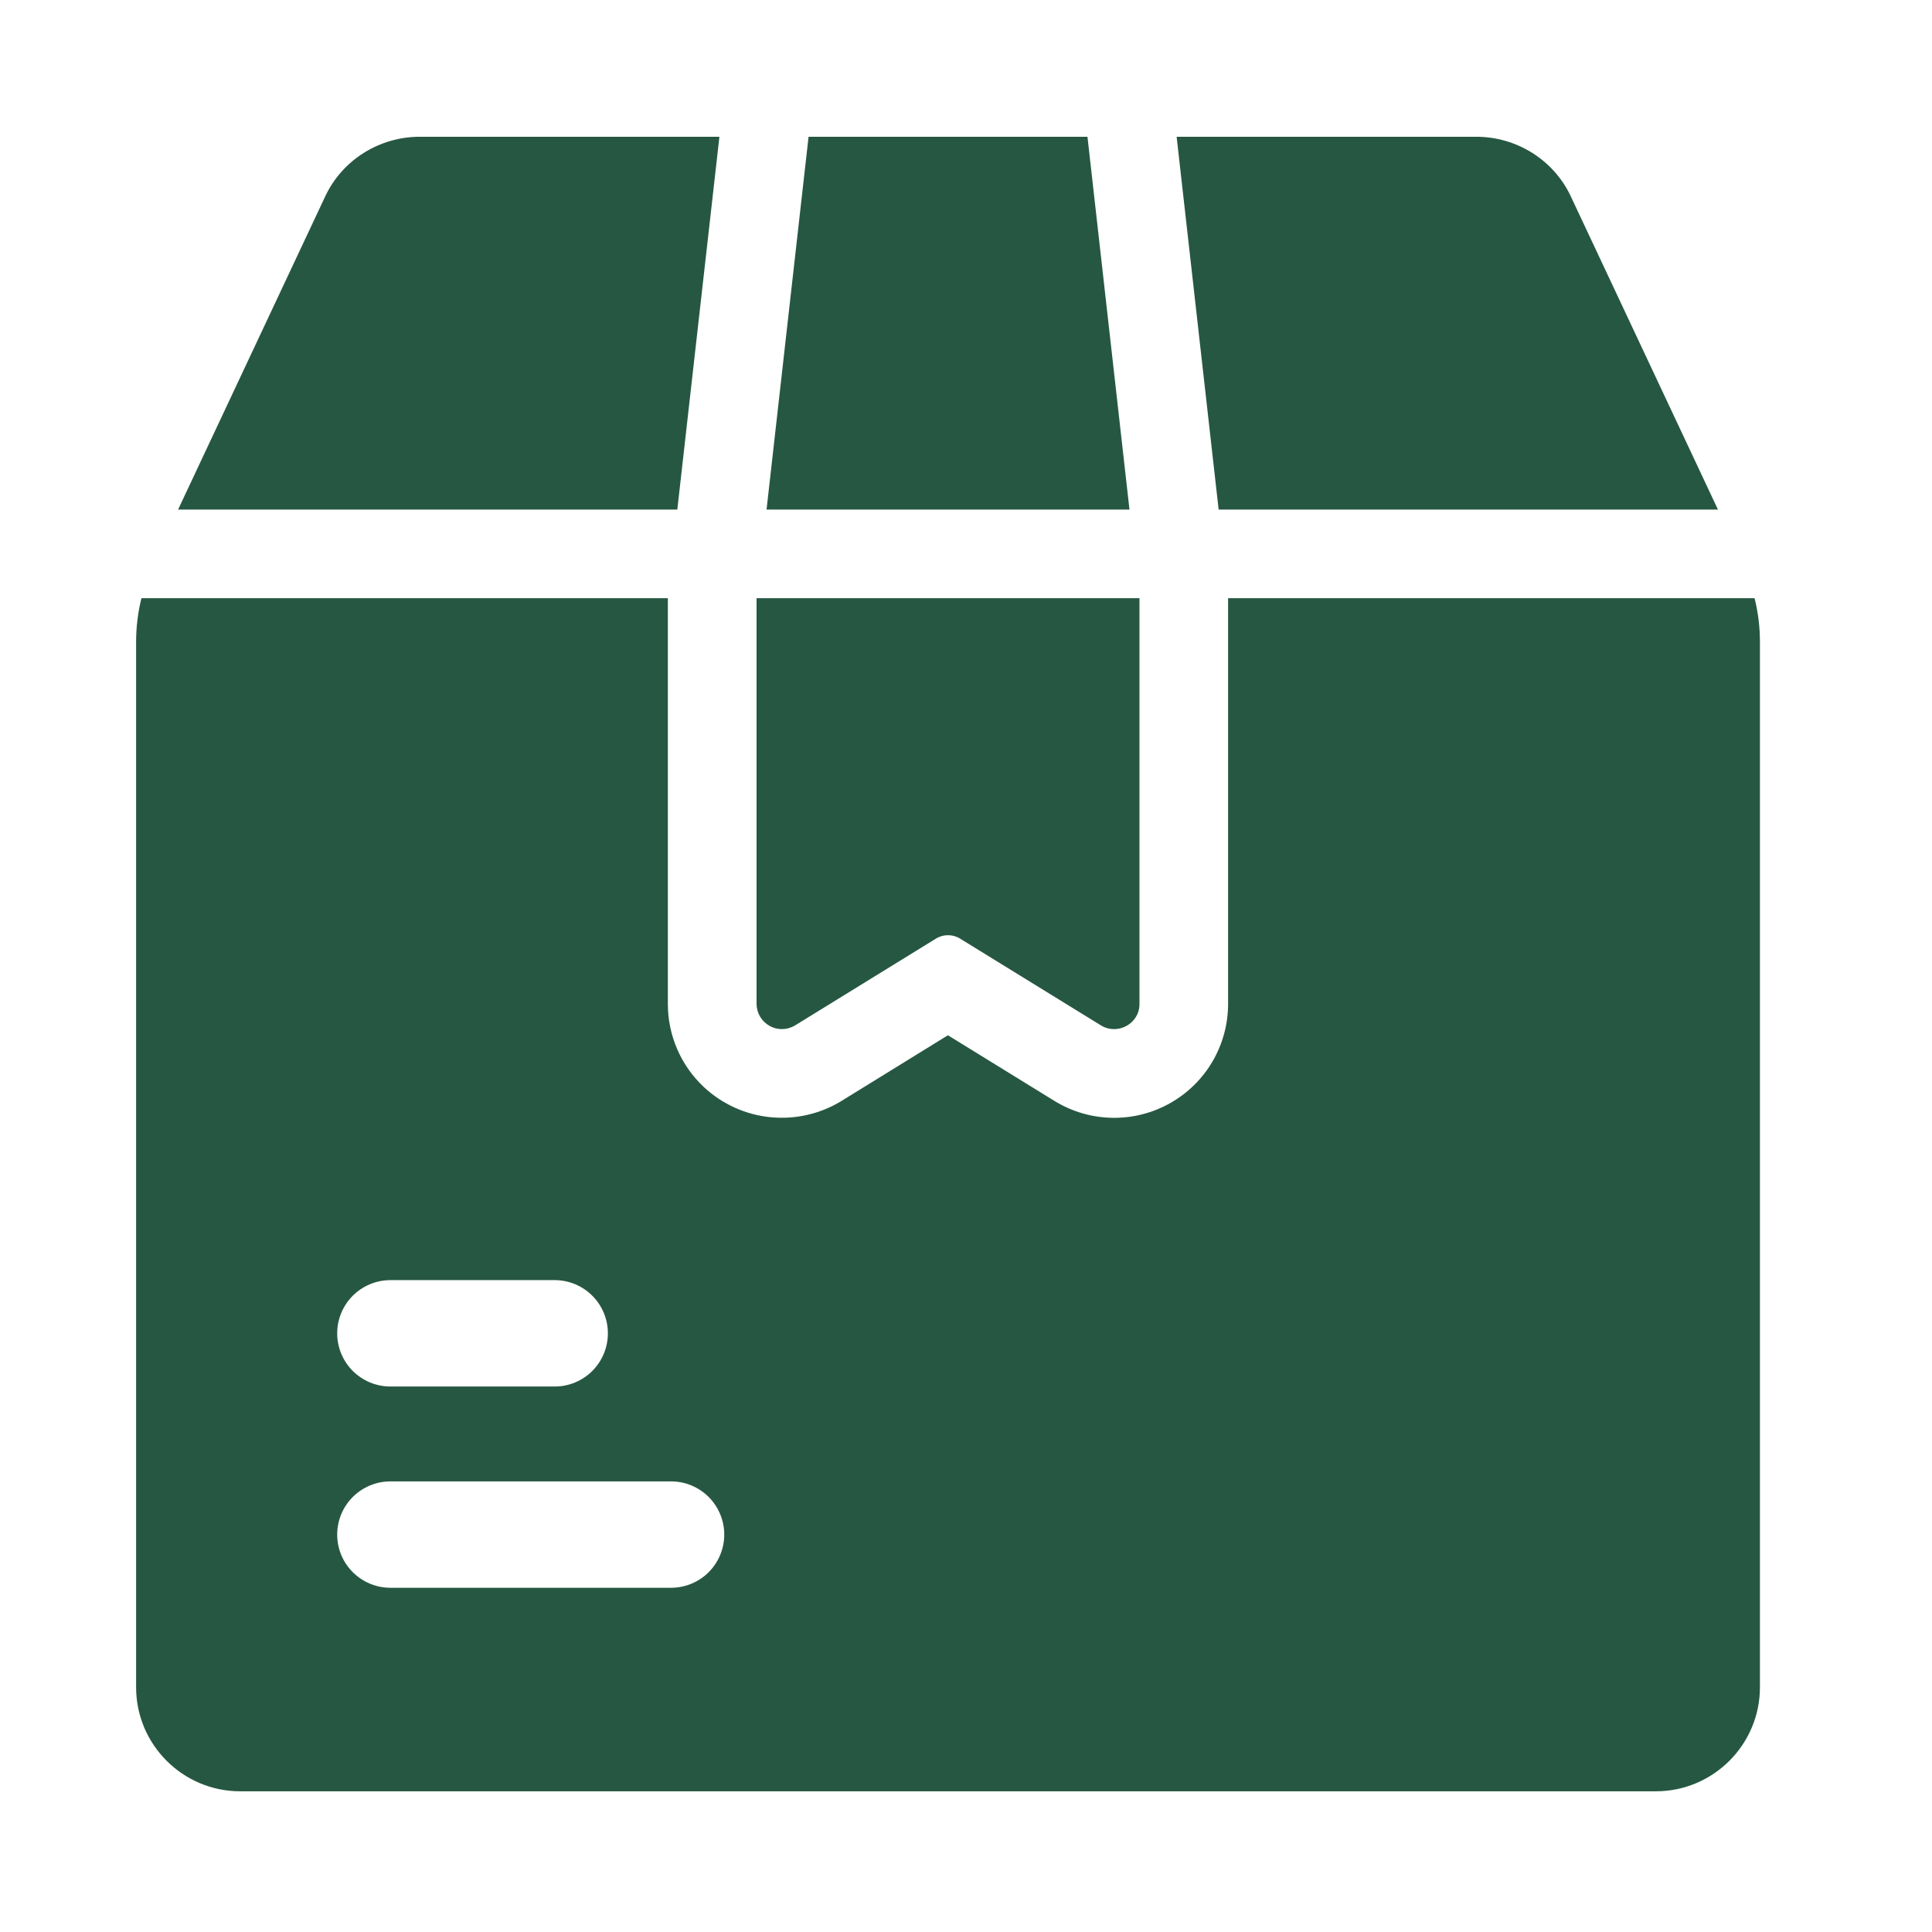<svg width="47" height="47" viewBox="0 0 47 47" fill="none" xmlns="http://www.w3.org/2000/svg">
<path d="M27.72 14.553V24.429C27.72 24.904 27.188 25.191 26.786 24.947L23.379 22.848C23.285 22.785 23.175 22.751 23.062 22.751C22.95 22.751 22.84 22.785 22.746 22.848L19.339 24.947C19.247 25.002 19.141 25.033 19.033 25.035C18.924 25.037 18.817 25.01 18.723 24.958C18.628 24.905 18.549 24.829 18.493 24.736C18.437 24.643 18.407 24.537 18.405 24.429V14.553H27.72ZM16.477 12.397L17.501 3.327H10.211C9.234 3.327 8.328 3.887 7.911 4.779L4.332 12.397H16.477ZM41.793 12.397L38.214 4.779C37.797 3.887 36.891 3.327 35.914 3.327H28.624L29.646 12.397H41.793ZM27.477 12.397L26.455 3.327H19.67L18.648 12.397H27.477Z" fill="#265742"/>
<path d="M42.684 14.553H29.876V24.429C29.875 24.92 29.743 25.402 29.495 25.826C29.246 26.249 28.889 26.599 28.461 26.839C28.032 27.08 27.548 27.202 27.057 27.193C26.566 27.185 26.086 27.046 25.666 26.791L23.06 25.185L20.469 26.784C19.951 27.101 19.343 27.239 18.739 27.178C18.134 27.117 17.567 26.859 17.123 26.445C16.847 26.187 16.627 25.875 16.477 25.529C16.326 25.183 16.248 24.809 16.247 24.432V14.553H3.441C3.354 14.899 3.311 15.258 3.311 15.617V41.047C3.311 42.441 4.447 43.577 5.841 43.577H40.284C41.678 43.577 42.814 42.441 42.814 41.047V15.617C42.814 15.258 42.771 14.899 42.684 14.553ZM9.497 31.142H13.495C13.838 31.142 14.167 31.279 14.409 31.521C14.652 31.764 14.788 32.093 14.788 32.436C14.788 32.779 14.652 33.108 14.409 33.351C14.167 33.593 13.838 33.73 13.495 33.73H9.497C9.154 33.73 8.825 33.593 8.582 33.351C8.339 33.108 8.203 32.779 8.203 32.436C8.203 32.093 8.339 31.764 8.582 31.521C8.825 31.279 9.154 31.142 9.497 31.142ZM16.325 38.626H9.497C9.154 38.626 8.825 38.489 8.582 38.247C8.339 38.004 8.203 37.675 8.203 37.332C8.203 36.989 8.339 36.66 8.582 36.417C8.825 36.175 9.154 36.038 9.497 36.038H16.325C16.668 36.038 16.997 36.175 17.24 36.417C17.482 36.66 17.619 36.989 17.619 37.332C17.619 37.675 17.482 38.004 17.24 38.247C16.997 38.489 16.668 38.626 16.325 38.626Z" fill="#265742"/>
</svg>
